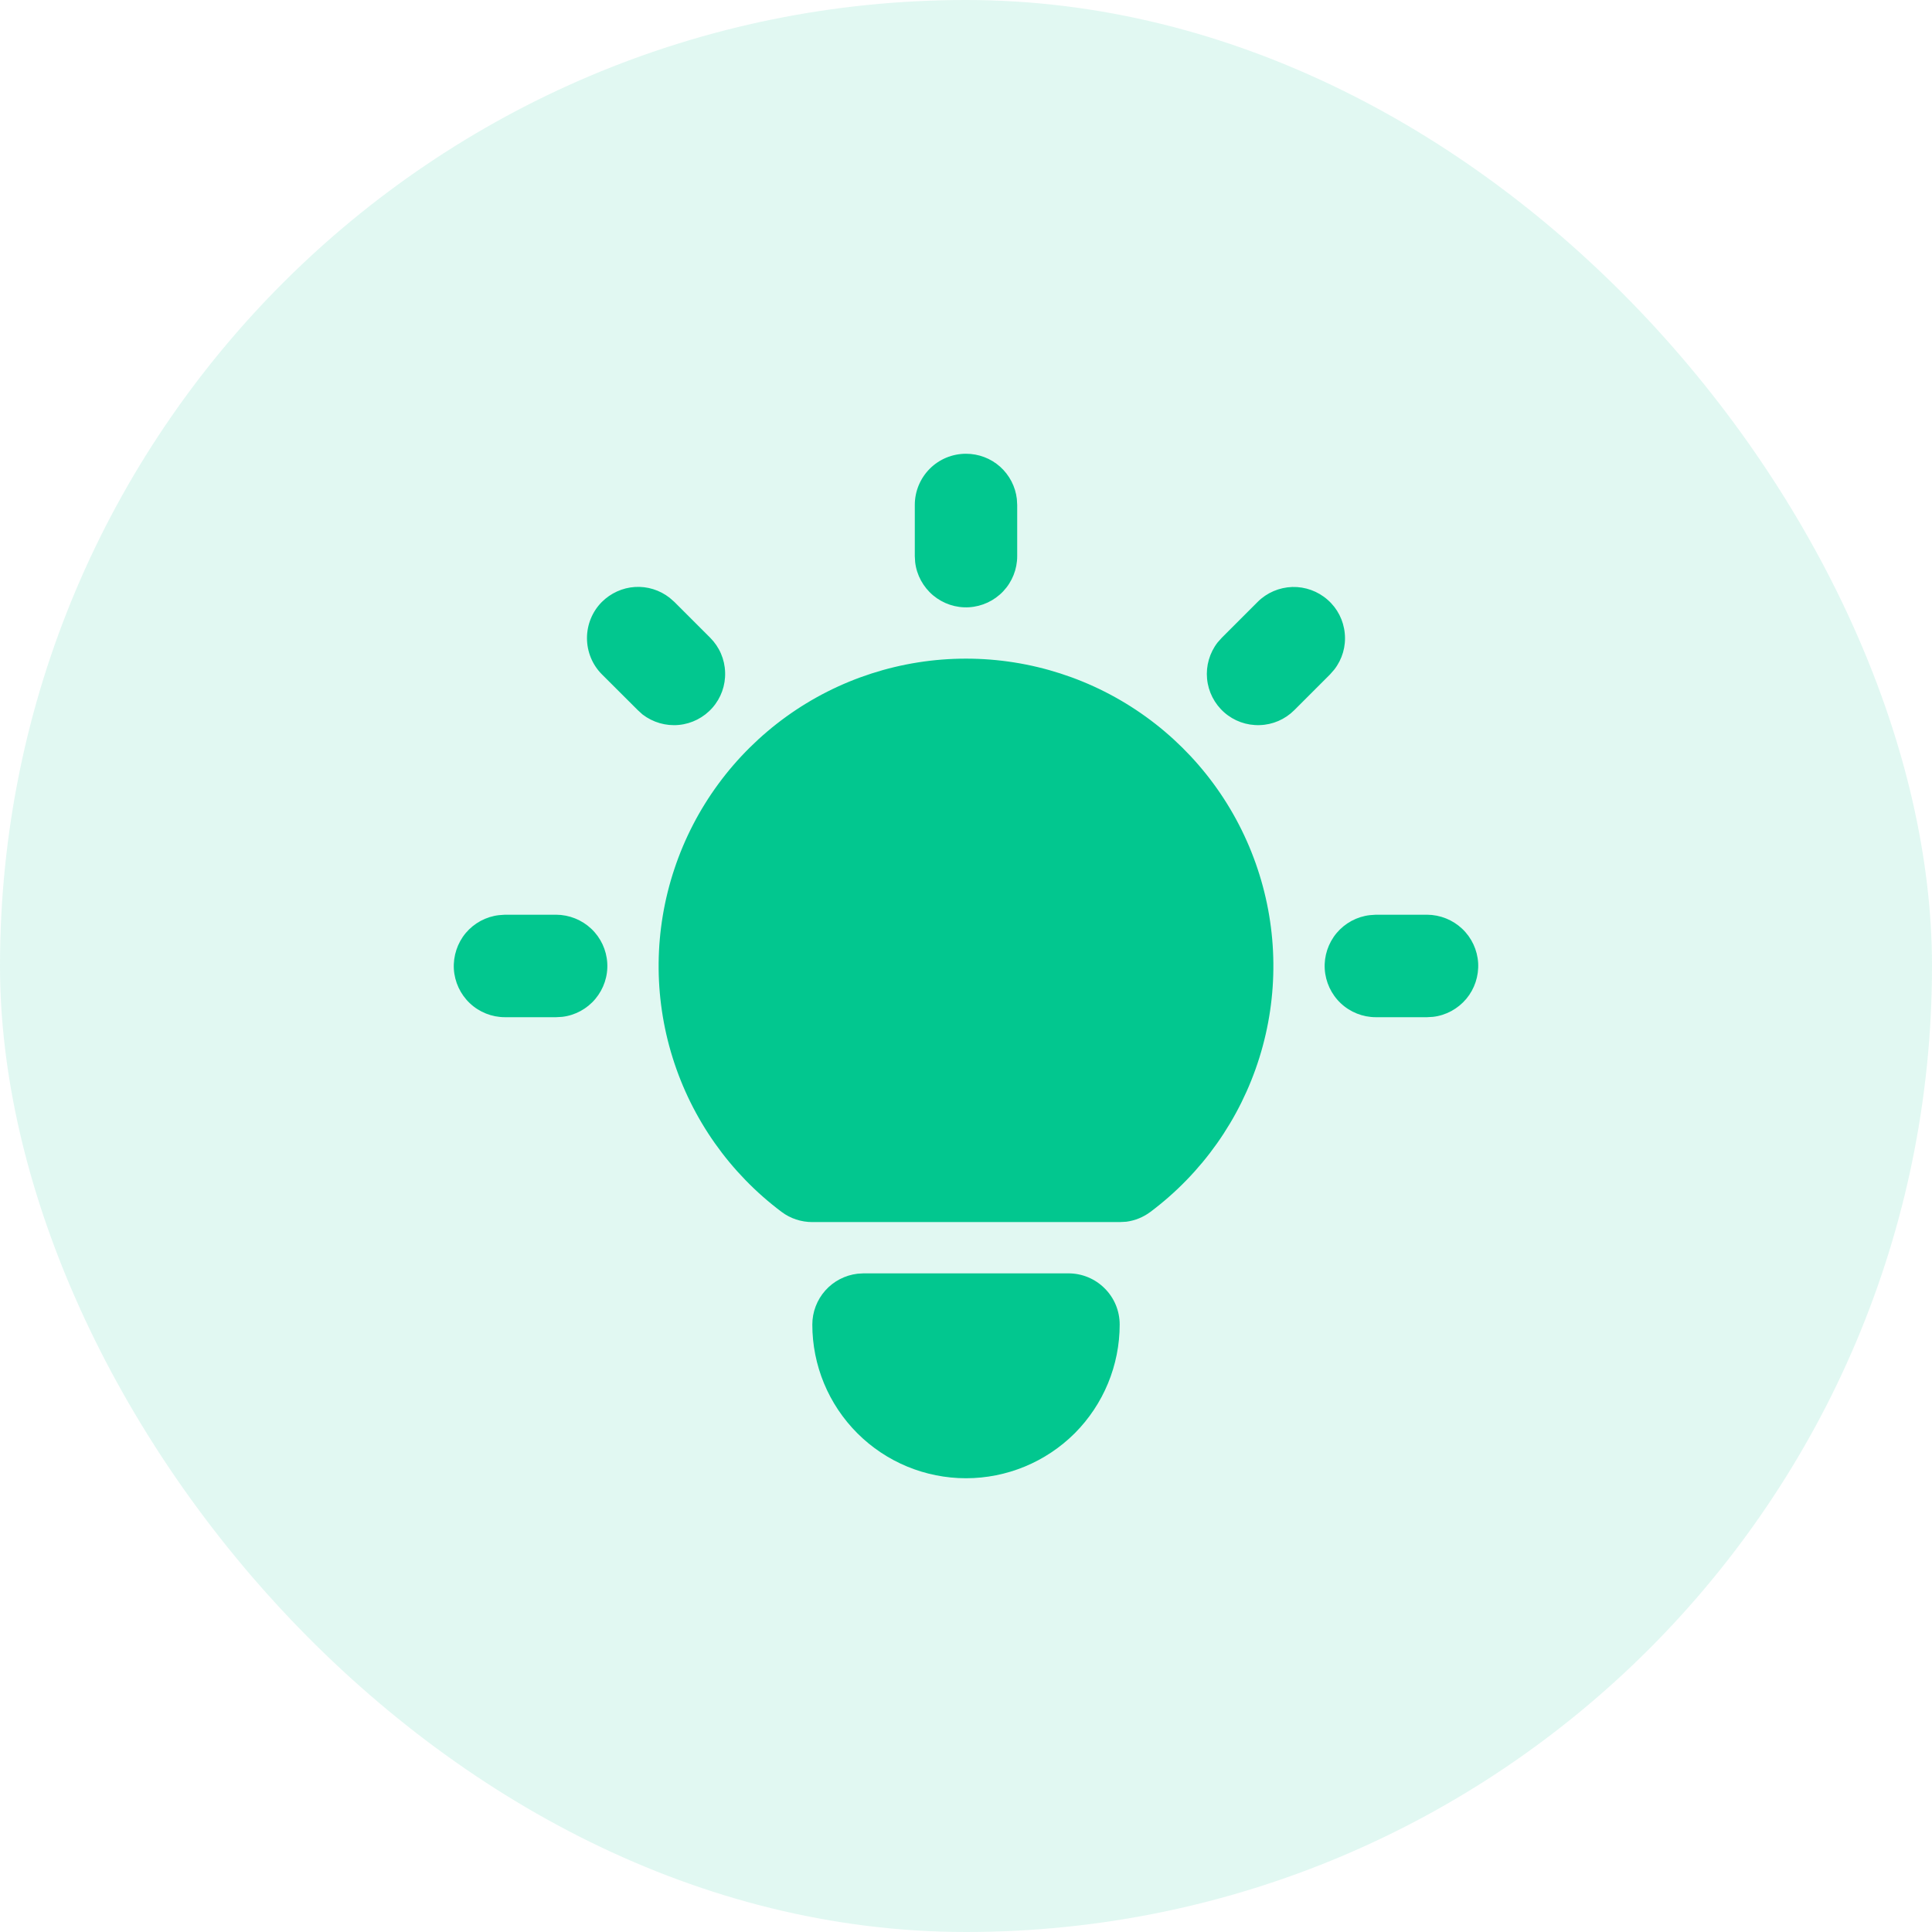<svg width="22" height="22" viewBox="0 0 22 22" fill="none" xmlns="http://www.w3.org/2000/svg">
<rect width="22" height="22" rx="11" fill="#02C78F" fill-opacity="0.12"/>
<path d="M6.333 10.416C6.482 10.417 6.625 10.474 6.733 10.576C6.841 10.678 6.906 10.817 6.915 10.966C6.924 11.114 6.875 11.26 6.78 11.374C6.685 11.488 6.549 11.562 6.402 11.579L6.333 11.583H5.75C5.601 11.583 5.458 11.526 5.35 11.424C5.242 11.322 5.177 11.182 5.168 11.034C5.16 10.886 5.208 10.739 5.303 10.625C5.399 10.511 5.534 10.438 5.682 10.421L5.75 10.416H6.333ZM11 5.167C11.143 5.167 11.281 5.219 11.388 5.314C11.494 5.409 11.563 5.54 11.579 5.682L11.583 5.75V6.333C11.583 6.482 11.526 6.625 11.424 6.733C11.322 6.841 11.183 6.906 11.034 6.915C10.886 6.924 10.74 6.875 10.626 6.78C10.512 6.684 10.438 6.549 10.421 6.401L10.417 6.333V5.75C10.417 5.595 10.478 5.447 10.588 5.337C10.697 5.228 10.845 5.167 11 5.167ZM16.25 10.416C16.399 10.417 16.542 10.474 16.65 10.576C16.758 10.678 16.823 10.817 16.832 10.966C16.84 11.114 16.792 11.26 16.697 11.374C16.601 11.488 16.466 11.562 16.318 11.579L16.25 11.583H15.667C15.518 11.583 15.375 11.526 15.267 11.424C15.159 11.322 15.094 11.182 15.085 11.034C15.076 10.886 15.125 10.739 15.22 10.625C15.316 10.511 15.451 10.438 15.598 10.421L15.667 10.416H16.25ZM6.854 6.854C6.955 6.754 7.088 6.693 7.23 6.684C7.372 6.675 7.512 6.719 7.624 6.806L7.679 6.854L8.087 7.262C8.192 7.367 8.253 7.508 8.257 7.656C8.262 7.805 8.21 7.949 8.112 8.06C8.014 8.171 7.877 8.241 7.73 8.255C7.582 8.269 7.435 8.226 7.317 8.136L7.263 8.087L6.854 7.679C6.745 7.57 6.684 7.421 6.684 7.266C6.684 7.112 6.745 6.963 6.854 6.854ZM14.321 6.854C14.426 6.749 14.567 6.689 14.715 6.684C14.863 6.68 15.007 6.732 15.118 6.83C15.23 6.928 15.299 7.064 15.313 7.212C15.328 7.359 15.285 7.507 15.194 7.624L15.146 7.679L14.738 8.087C14.633 8.192 14.492 8.253 14.344 8.257C14.195 8.262 14.051 8.21 13.94 8.112C13.829 8.014 13.759 7.877 13.745 7.729C13.731 7.582 13.774 7.434 13.864 7.317L13.913 7.262L14.321 6.854ZM12.167 14.5C12.321 14.5 12.47 14.561 12.579 14.671C12.689 14.78 12.75 14.928 12.75 15.083C12.75 15.547 12.566 15.992 12.238 16.321C11.909 16.649 11.464 16.833 11 16.833C10.536 16.833 10.091 16.649 9.763 16.321C9.434 15.992 9.25 15.547 9.25 15.083C9.25 14.94 9.303 14.802 9.397 14.696C9.492 14.589 9.623 14.521 9.765 14.504L9.833 14.5H12.167ZM11 7.5C11.735 7.5 12.451 7.731 13.046 8.16C13.643 8.59 14.088 9.196 14.32 9.893C14.553 10.59 14.56 11.342 14.341 12.043C14.122 12.745 13.688 13.359 13.1 13.8C13.02 13.86 12.925 13.899 12.825 13.912L12.75 13.916H9.25C9.124 13.916 9.001 13.876 8.9 13.8C8.312 13.359 7.878 12.745 7.659 12.043C7.44 11.342 7.447 10.59 7.68 9.893C7.912 9.196 8.358 8.59 8.954 8.16C9.549 7.731 10.265 7.5 11 7.5Z" fill="#02C78F"/>
</svg>
